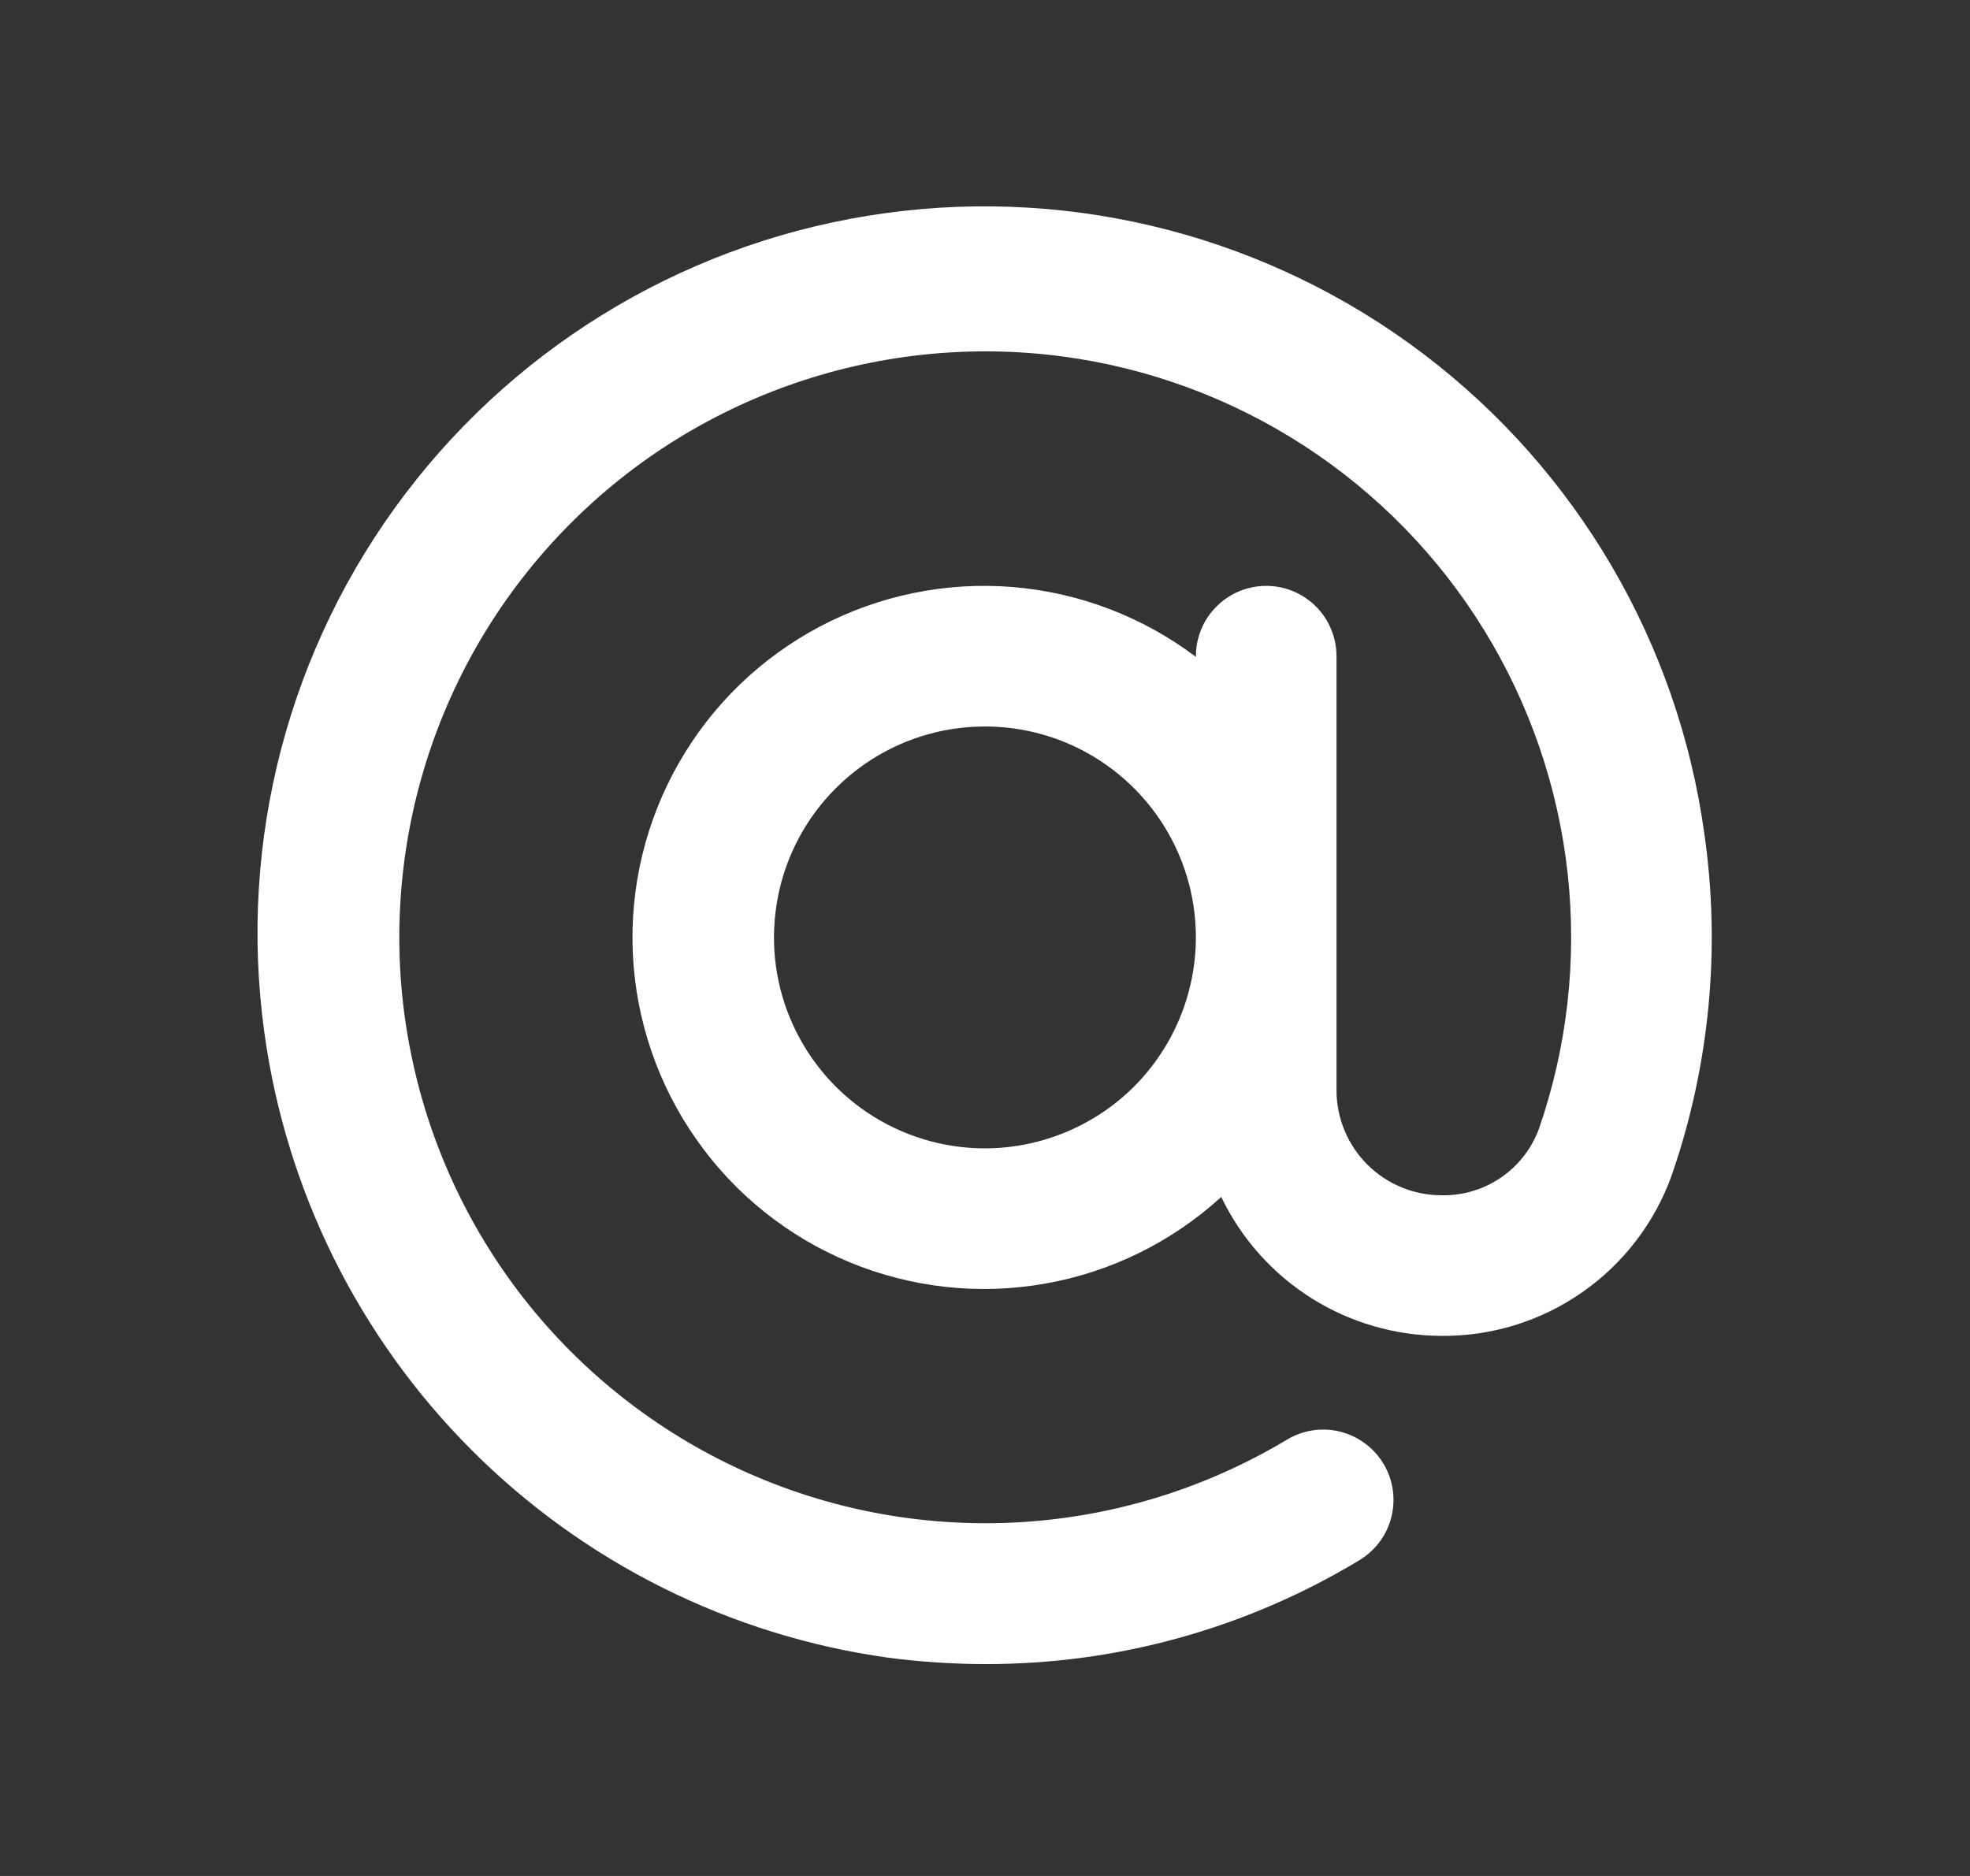 <svg width="21" height="20" viewBox="0 0 21 20" fill="none" xmlns="http://www.w3.org/2000/svg">
<rect x="0" y="0" width="21" height="20" fill="#333333" stroke="none"/>
<path d="M18.169 8.895C17.89 6.859 16.813 5.017 15.176 3.775C13.539 2.533 11.476 1.992 9.44 2.272C7.404 2.551 5.562 3.628 4.32 5.265C3.078 6.902 2.537 8.965 2.817 11.001C3.047 12.686 3.821 14.25 5.022 15.454C6.223 16.659 7.784 17.438 9.468 17.673C9.813 17.718 10.16 17.741 10.508 17.741C11.912 17.743 13.29 17.36 14.492 16.633C14.576 16.582 14.649 16.515 14.708 16.436C14.767 16.357 14.809 16.267 14.832 16.172C14.856 16.076 14.861 15.977 14.846 15.879C14.832 15.782 14.798 15.688 14.747 15.604C14.696 15.52 14.629 15.446 14.55 15.388C14.471 15.329 14.381 15.287 14.286 15.263C14.092 15.215 13.888 15.246 13.718 15.349C12.863 15.862 11.897 16.163 10.902 16.227C9.906 16.29 8.91 16.115 7.996 15.714C7.083 15.314 6.278 14.701 5.65 13.926C5.022 13.151 4.589 12.237 4.387 11.26C4.184 10.284 4.219 9.273 4.487 8.312C4.755 7.351 5.25 6.469 5.929 5.739C6.608 5.008 7.453 4.451 8.392 4.114C9.33 3.777 10.336 3.669 11.325 3.8C12.243 3.922 13.123 4.247 13.9 4.751C14.678 5.256 15.333 5.926 15.819 6.715C16.305 7.504 16.61 8.391 16.711 9.312C16.812 10.233 16.707 11.165 16.403 12.04C16.324 12.25 16.182 12.431 15.996 12.557C15.81 12.683 15.589 12.748 15.364 12.743C15.068 12.742 14.784 12.624 14.575 12.415C14.366 12.206 14.248 11.922 14.247 11.626V6.996C14.247 6.797 14.168 6.606 14.028 6.466C13.887 6.325 13.697 6.246 13.498 6.246C13.299 6.246 13.108 6.325 12.968 6.466C12.827 6.606 12.748 6.797 12.748 6.996V7.003C12.18 6.574 11.501 6.316 10.791 6.258C10.082 6.201 9.371 6.347 8.741 6.679C8.111 7.012 7.589 7.516 7.236 8.135C6.883 8.753 6.713 9.459 6.746 10.17C6.78 10.881 7.015 11.568 7.425 12.15C7.834 12.733 8.401 13.186 9.059 13.458C9.717 13.73 10.439 13.809 11.14 13.685C11.841 13.562 12.493 13.241 13.018 12.761C13.231 13.203 13.563 13.577 13.978 13.839C14.393 14.101 14.874 14.24 15.364 14.242C15.901 14.247 16.425 14.085 16.865 13.778C17.305 13.472 17.639 13.036 17.82 12.531C18.224 11.364 18.344 10.117 18.169 8.895ZM10.499 12.243C10.055 12.243 9.62 12.111 9.25 11.864C8.88 11.617 8.592 11.265 8.422 10.855C8.251 10.444 8.207 9.992 8.294 9.555C8.38 9.119 8.595 8.718 8.909 8.404C9.224 8.089 9.624 7.875 10.061 7.788C10.497 7.702 10.949 7.746 11.36 7.916C11.771 8.087 12.122 8.375 12.369 8.745C12.616 9.114 12.748 9.549 12.748 9.994C12.747 10.59 12.51 11.162 12.089 11.584C11.667 12.005 11.095 12.242 10.499 12.243Z" fill="white"/>
</svg>
